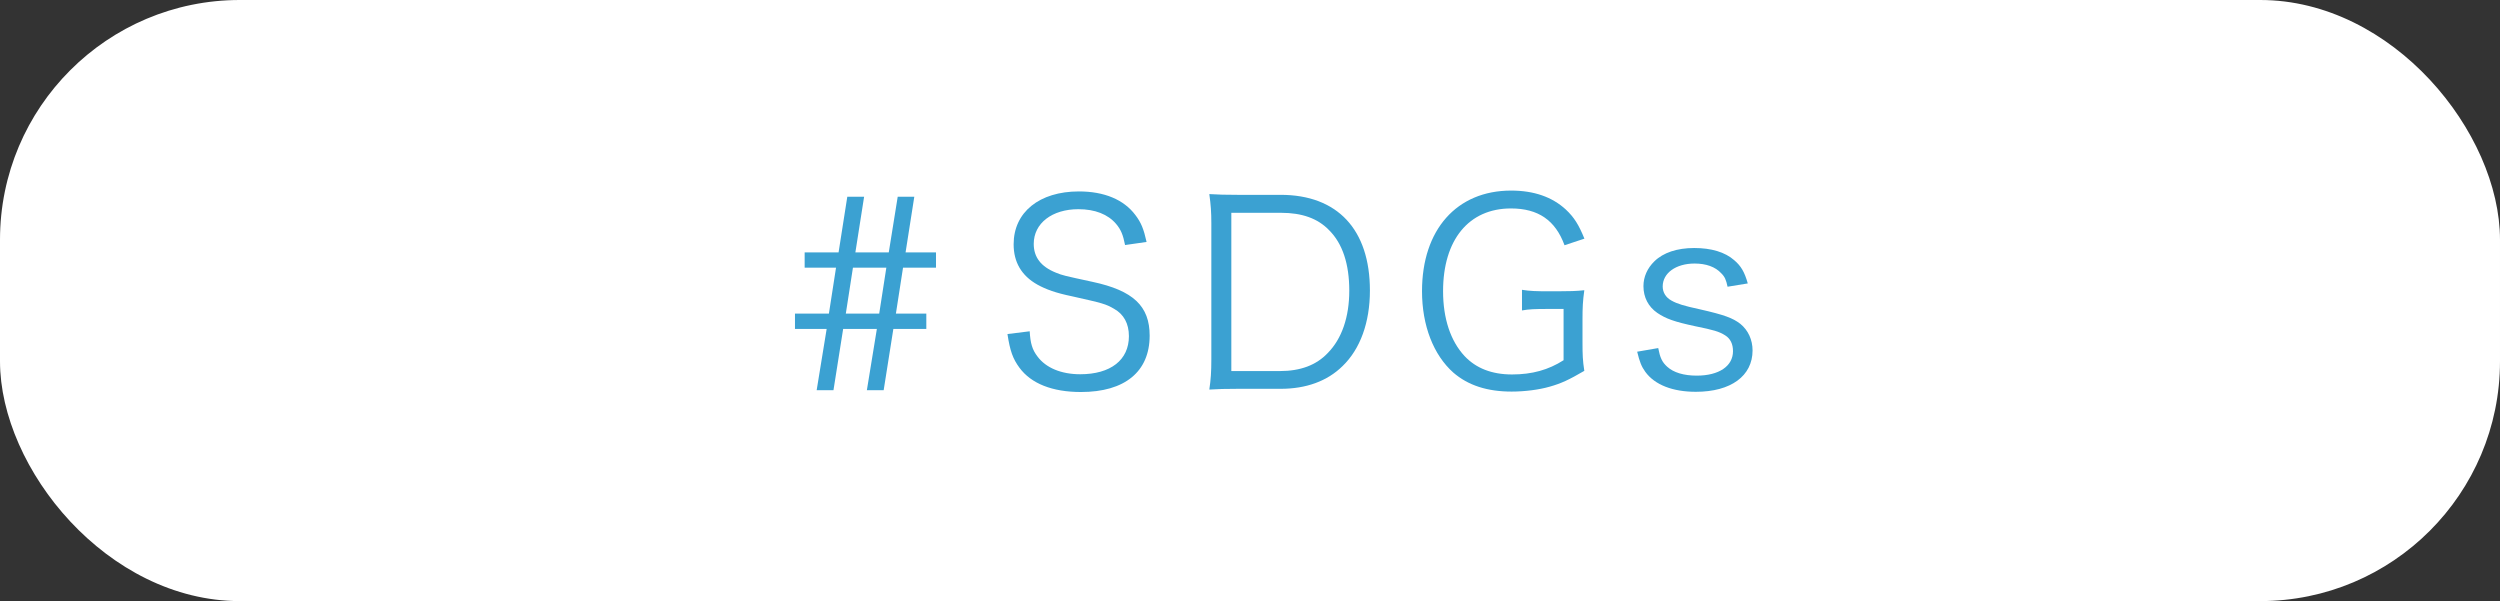 <?xml version="1.0" encoding="UTF-8"?>
<svg id="_レイヤー_2" data-name="レイヤー 2" xmlns="http://www.w3.org/2000/svg" viewBox="0 0 235.07 56.52">
  <rect x="0" y="0" width="235.07" height="56.52" fill="#333333" stroke="none"/>
  <defs>
    <style>
      .cls-1 {
        fill: #fff;
      }

      .cls-2 {
        fill: #3ba1d2;
      }
    </style>
  </defs>
  <g id="txt">
    <g>
      <rect class="cls-1" y="0" width="235.07" height="56.52" rx="22.55" ry="22.55"/>
      <g>
        <path class="cls-2" d="M74.75,30.93v-1.44h3.19l.67-4.32h-2.95v-1.44h3.19l.82-5.23h1.58l-.82,5.23h3.14l.84-5.23h1.56l-.82,5.23h2.86v1.44h-3.1l-.67,4.32h2.86v1.44h-3.1l-.91,5.76h-1.58l.94-5.76h-3.17l-.91,5.76h-1.58l.94-5.76h-2.98Zm8.59-5.76h-3.14l-.67,4.32h3.14l.67-4.32Z"/>
        <path class="cls-2" d="M105.79,23.05c-.19-.96-.38-1.44-.84-1.99-.77-.91-1.99-1.39-3.55-1.39-2.47,0-4.2,1.32-4.2,3.26,0,1.25,.67,2.14,2.09,2.71,.65,.26,.67,.26,3.43,.86,3.84,.82,5.38,2.28,5.38,5.06,0,3.38-2.33,5.3-6.46,5.3-2.69,0-4.68-.79-5.78-2.28-.62-.84-.89-1.58-1.13-3.17l2.09-.26c.07,1.15,.24,1.73,.74,2.38,.79,1.06,2.23,1.66,4.01,1.66,2.86,0,4.58-1.34,4.58-3.58,0-1.18-.48-2.06-1.39-2.57-.79-.46-1.06-.53-3.96-1.18-1.51-.31-2.45-.65-3.26-1.1-1.49-.84-2.23-2.11-2.23-3.79,0-3.02,2.42-4.97,6.14-4.97,2.38,0,4.22,.77,5.3,2.21,.55,.72,.79,1.32,1.06,2.54l-2.02,.29Z"/>
        <path class="cls-2" d="M113.9,20.99c0-1.03-.05-1.73-.19-2.74,.84,.05,1.49,.07,2.64,.07h4.06c5.35,0,8.4,3.26,8.4,9,0,3-.91,5.5-2.57,7.1-1.44,1.42-3.43,2.14-5.83,2.14h-4.06c-1.15,0-1.8,.02-2.64,.07,.14-.94,.19-1.66,.19-2.86v-12.79Zm6.46,13.9c1.9,0,3.41-.55,4.49-1.7,1.32-1.34,2.02-3.38,2.02-5.86s-.62-4.42-1.9-5.69c-1.06-1.1-2.54-1.63-4.51-1.63h-4.68v14.88h4.58Z"/>
        <path class="cls-2" d="M145.58,29.05c-1.25,0-1.8,.02-2.47,.14v-1.94c.72,.12,1.32,.14,2.62,.14h.7c1.13,0,1.8-.02,2.54-.1-.14,1.01-.17,1.61-.17,2.71v2.21c0,1.13,.02,1.7,.17,2.66-1.44,.84-2.16,1.18-3.26,1.49-1.01,.29-2.35,.46-3.58,.46-2.28,0-4.08-.58-5.47-1.78-1.87-1.66-2.95-4.42-2.95-7.66,0-5.78,3.26-9.46,8.38-9.46,2.14,0,3.86,.6,5.14,1.78,.79,.74,1.22,1.44,1.75,2.74l-1.87,.62c-.86-2.35-2.47-3.46-5.04-3.46-3.96,0-6.38,2.95-6.38,7.78,0,2.57,.7,4.68,2.02,6.1,1.08,1.15,2.57,1.73,4.46,1.73s3.43-.43,4.85-1.34v-4.82h-1.42Z"/>
        <path class="cls-2" d="M155.92,32.73c.17,.89,.36,1.32,.84,1.75,.6,.55,1.56,.84,2.78,.84,2.09,0,3.41-.89,3.41-2.3,0-.67-.24-1.18-.74-1.49-.58-.36-1.06-.5-2.83-.86-1.92-.41-2.74-.7-3.55-1.25-.84-.58-1.3-1.46-1.3-2.52,0-.86,.36-1.68,1.03-2.33,.84-.82,2.14-1.25,3.74-1.25s2.9,.38,3.77,1.15c.62,.53,.96,1.08,1.27,2.18l-1.9,.31c-.14-.65-.26-.94-.6-1.27-.55-.6-1.42-.91-2.5-.91-1.75,0-3,.89-3,2.16,0,.55,.29,1.03,.82,1.32,.55,.31,1.18,.5,2.66,.82,2.33,.53,3.1,.82,3.82,1.37,.74,.6,1.15,1.51,1.15,2.5,0,2.4-2.04,3.89-5.33,3.89-2.18,0-3.86-.65-4.75-1.87-.36-.5-.53-.91-.77-1.9l1.97-.34Z"/>
      </g>
    </g>
  </g>
</svg>